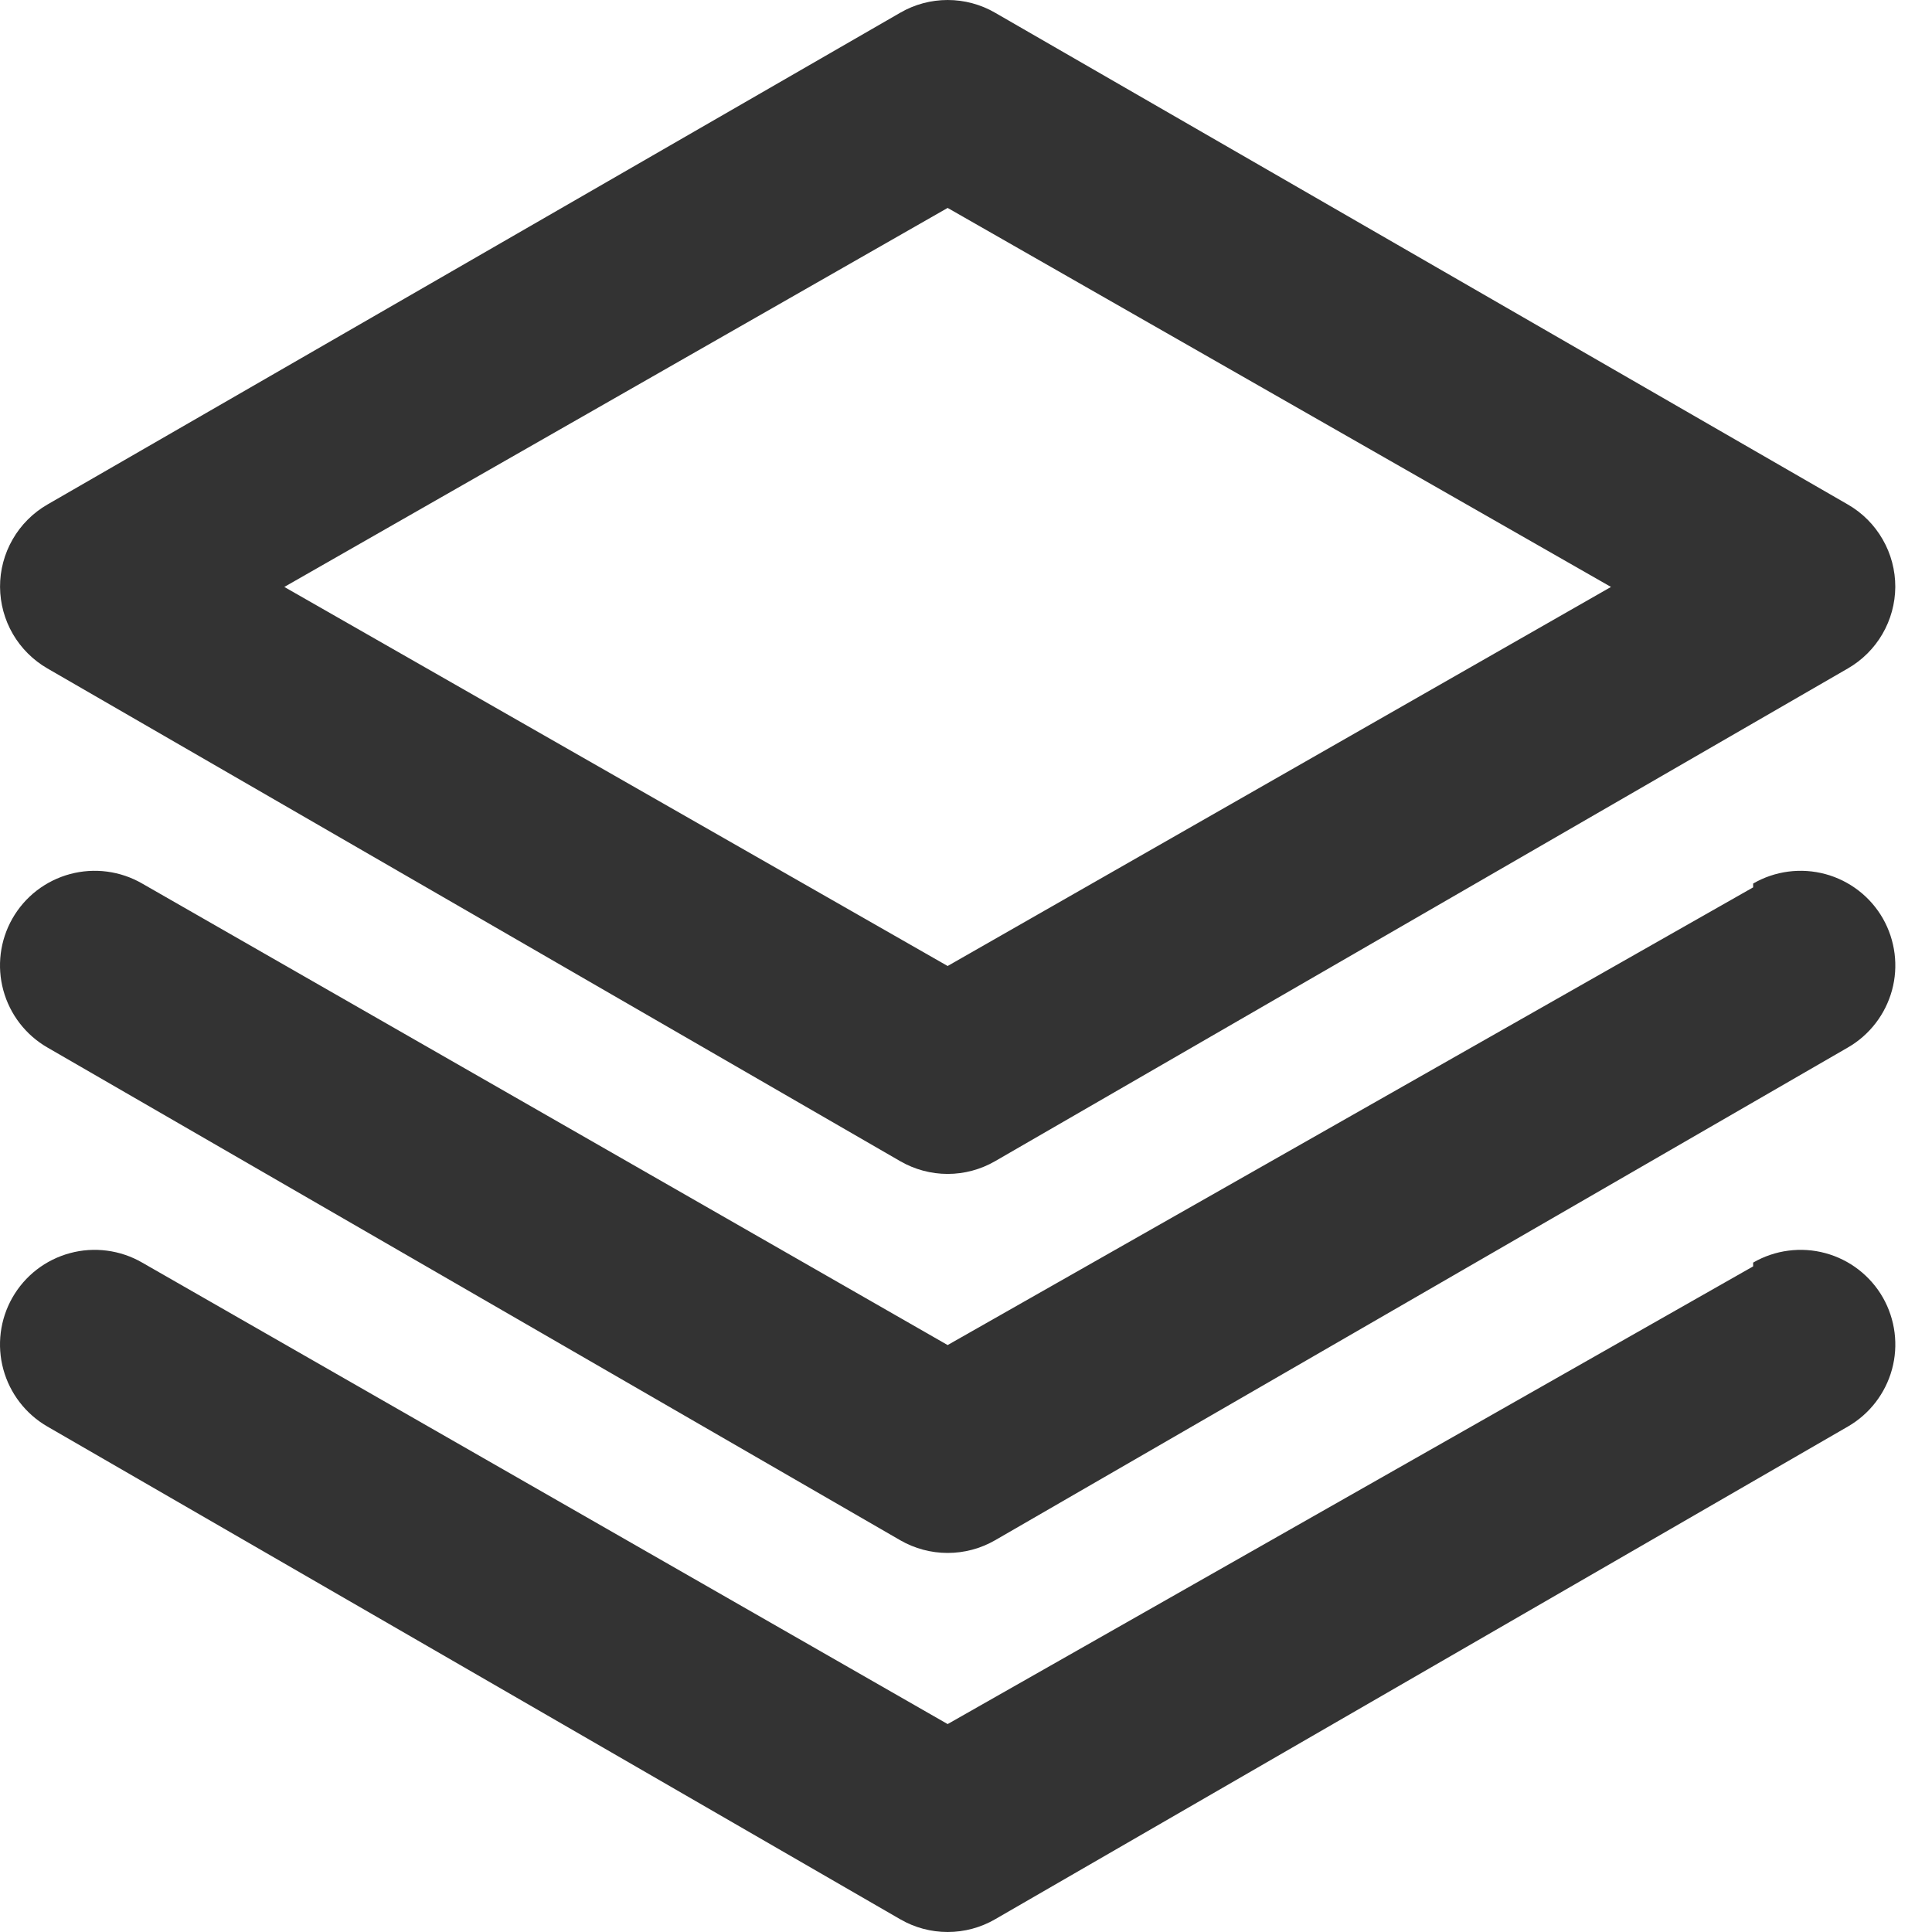 <svg xmlns="http://www.w3.org/2000/svg" width="50" height="50" viewBox="0 0 50 50" fill="none"><path d="M1.227 17.299L23.299 30.052C23.672 30.267 24.095 30.381 24.525 30.381C24.956 30.381 25.379 30.267 25.752 30.052L47.823 17.299C48.194 17.085 48.502 16.778 48.717 16.408C48.932 16.038 49.047 15.618 49.05 15.19C49.051 14.758 48.939 14.333 48.723 13.959C48.508 13.584 48.198 13.273 47.823 13.057L25.752 0.329C25.379 0.113 24.956 0 24.525 0C24.095 0 23.672 0.113 23.299 0.329L1.227 13.057C0.853 13.273 0.542 13.584 0.327 13.959C0.112 14.333 -0.001 14.758 0.001 15.19C0.004 15.618 0.118 16.038 0.333 16.408C0.548 16.778 0.857 17.085 1.227 17.299V17.299ZM24.525 5.381L41.692 15.19L24.525 25L7.358 15.19L24.525 5.381ZM45.371 22.965L24.525 34.81L3.68 22.866C3.4 22.704 3.09 22.599 2.77 22.557C2.449 22.515 2.123 22.537 1.811 22.621C1.499 22.705 1.206 22.851 0.95 23.048C0.694 23.246 0.48 23.493 0.32 23.774C5.96764e-05 24.337 -0.084 25.004 0.086 25.628C0.256 26.253 0.666 26.786 1.227 27.109L23.299 39.862C23.672 40.077 24.095 40.19 24.525 40.19C24.956 40.19 25.379 40.077 25.752 39.862L47.823 27.109C48.384 26.786 48.794 26.253 48.965 25.628C49.135 25.004 49.05 24.337 48.731 23.774C48.571 23.493 48.356 23.246 48.1 23.048C47.844 22.851 47.552 22.705 47.24 22.621C46.927 22.537 46.602 22.515 46.281 22.557C45.96 22.599 45.651 22.704 45.371 22.866V22.965ZM45.371 32.774L24.525 44.619L3.68 32.676C3.4 32.514 3.09 32.409 2.77 32.367C2.449 32.325 2.123 32.346 1.811 32.431C1.499 32.515 1.206 32.66 0.95 32.858C0.694 33.056 0.48 33.303 0.32 33.584C5.96764e-05 34.147 -0.084 34.813 0.086 35.438C0.256 36.063 0.666 36.595 1.227 36.919L23.299 49.671C23.672 49.887 24.095 50 24.525 50C24.956 50 25.379 49.887 25.752 49.671L47.823 36.919C48.384 36.595 48.794 36.063 48.965 35.438C49.135 34.813 49.05 34.147 48.731 33.584C48.571 33.303 48.356 33.056 48.1 32.858C47.844 32.66 47.552 32.515 47.24 32.431C46.927 32.346 46.602 32.325 46.281 32.367C45.96 32.409 45.651 32.514 45.371 32.676V32.774Z" fill="#333333"></path></svg>